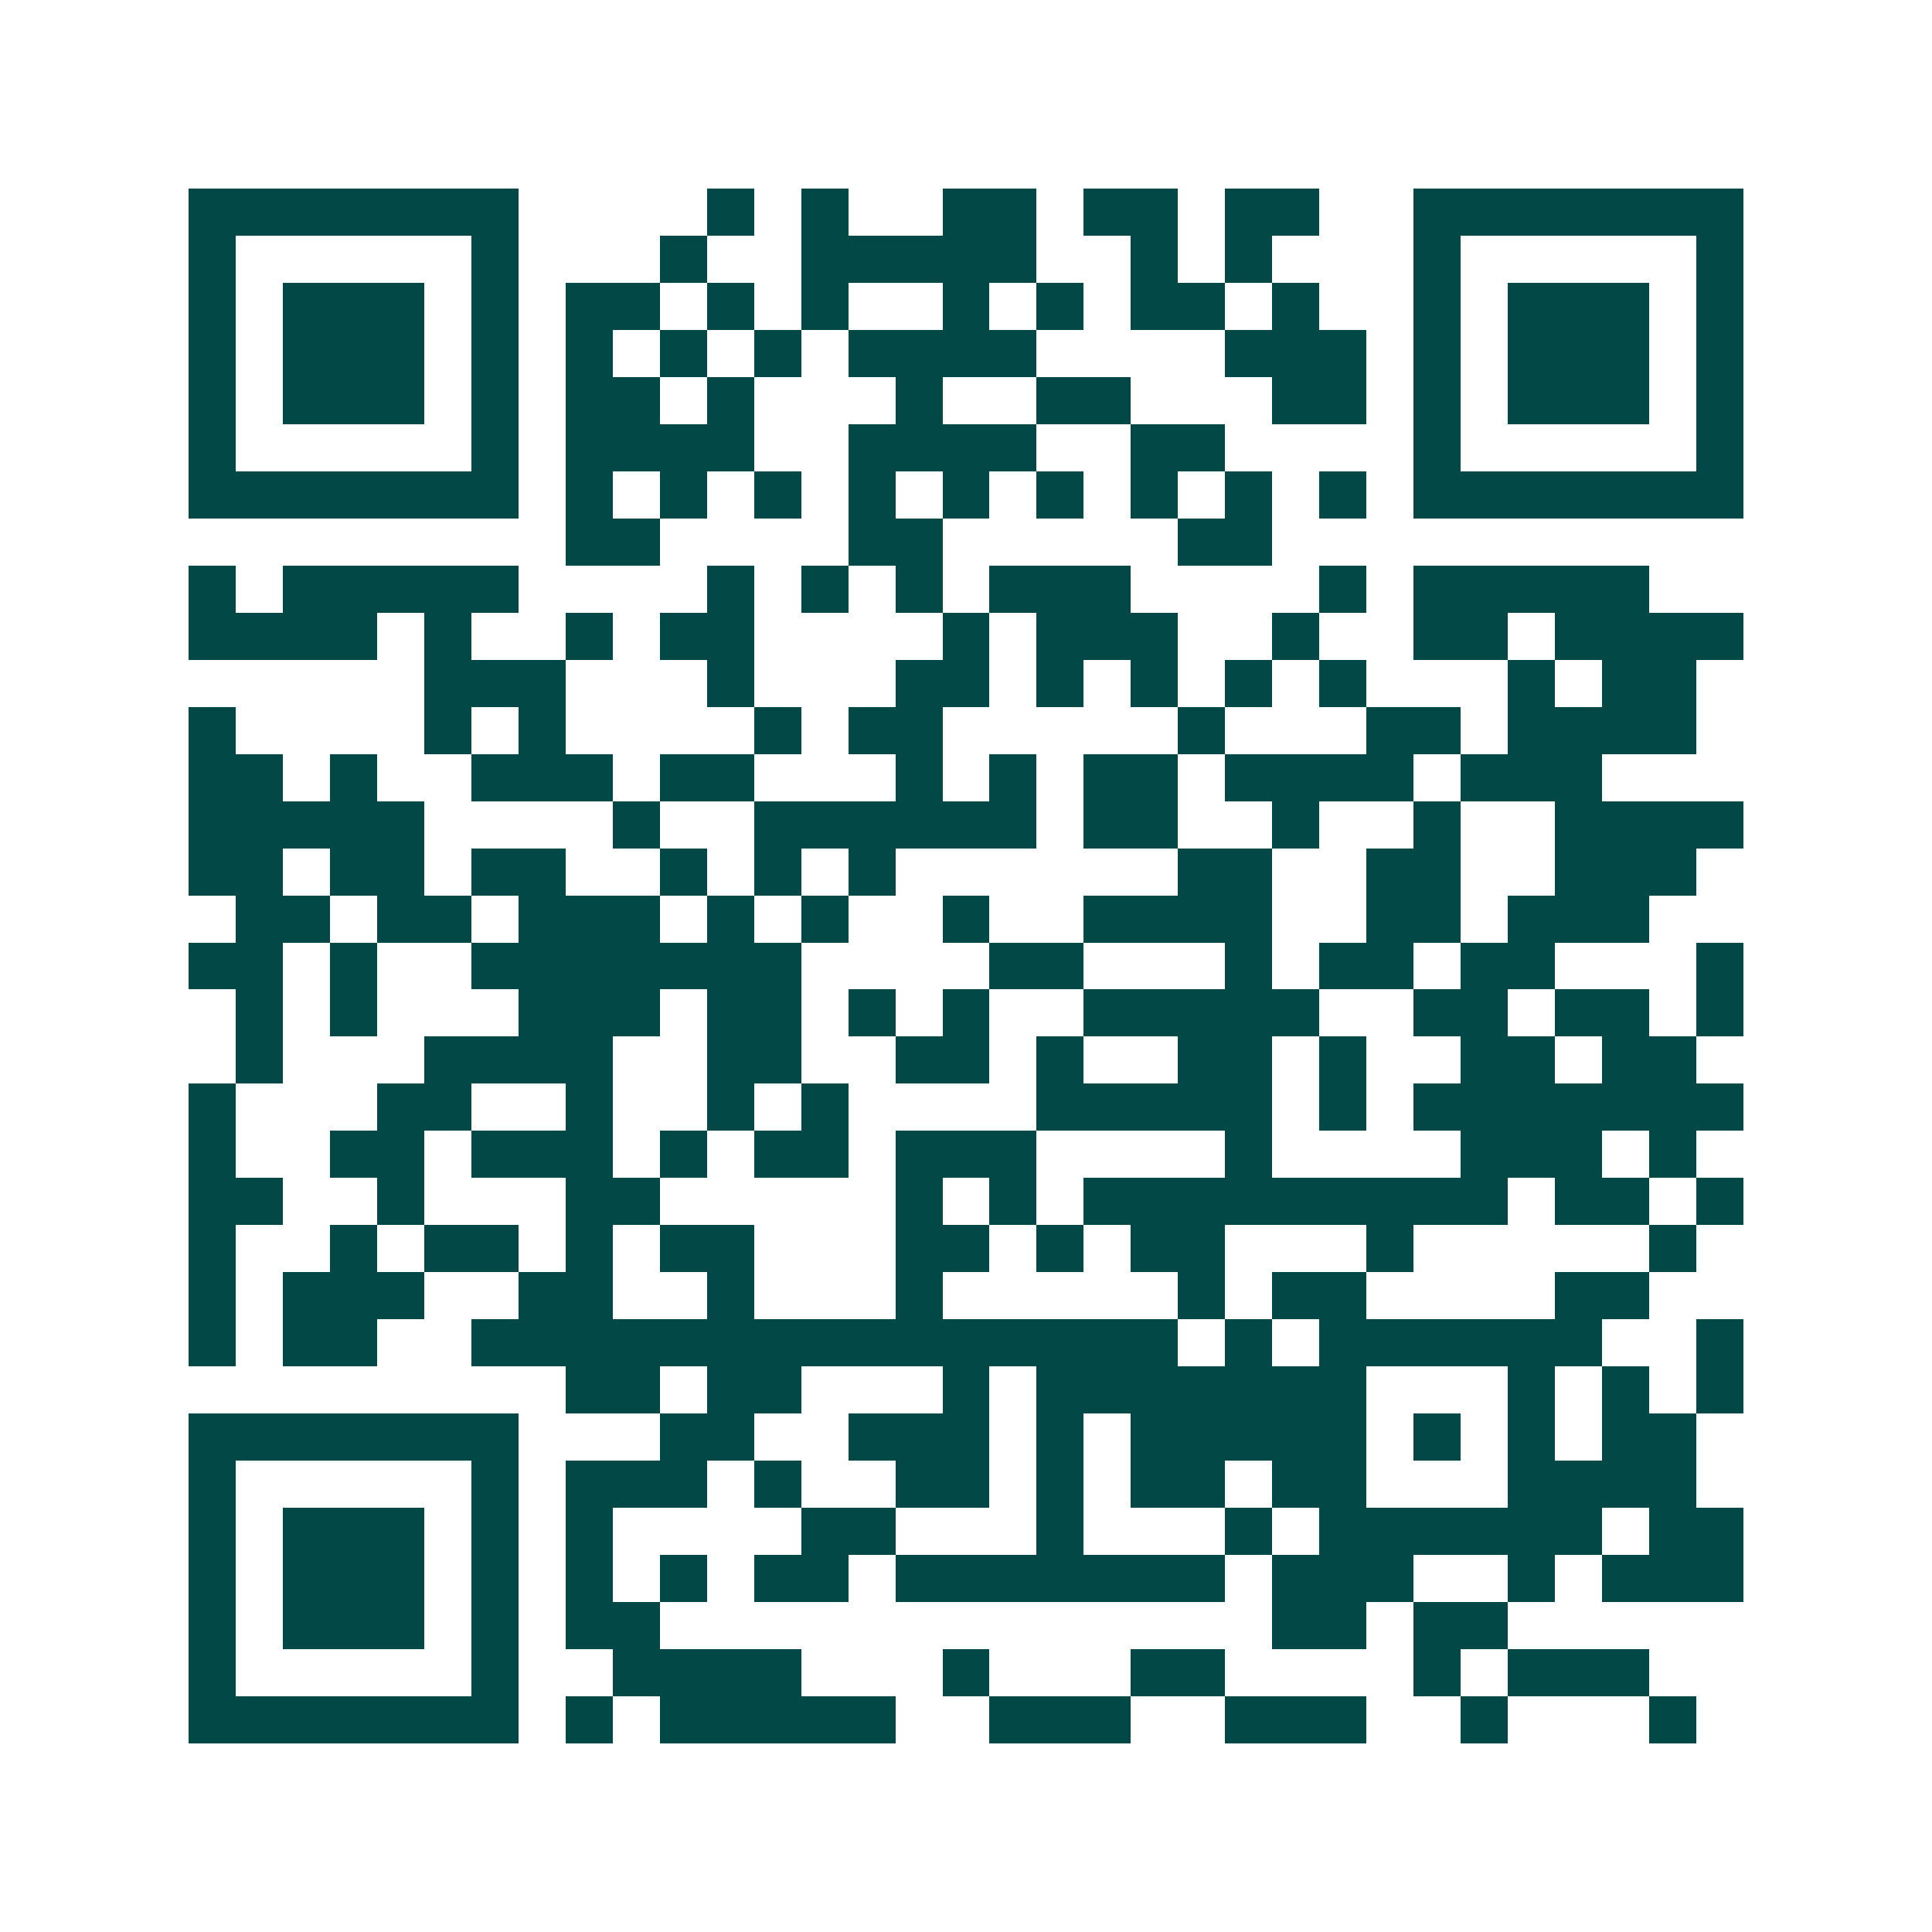 <svg xmlns="http://www.w3.org/2000/svg" width="200" height="200" viewBox="0 0 41 41" shape-rendering="crispEdges"><path fill="#ffffff" d="M0 0h41v41H0z"/><path stroke="#014847" d="M4 4.5h7m4 0h1m1 0h1m2 0h2m1 0h2m1 0h2m2 0h7M4 5.5h1m5 0h1m3 0h1m2 0h5m2 0h1m1 0h1m3 0h1m5 0h1M4 6.5h1m1 0h3m1 0h1m1 0h2m1 0h1m1 0h1m2 0h1m1 0h1m1 0h2m1 0h1m2 0h1m1 0h3m1 0h1M4 7.5h1m1 0h3m1 0h1m1 0h1m1 0h1m1 0h1m1 0h4m4 0h3m1 0h1m1 0h3m1 0h1M4 8.5h1m1 0h3m1 0h1m1 0h2m1 0h1m3 0h1m2 0h2m3 0h2m1 0h1m1 0h3m1 0h1M4 9.5h1m5 0h1m1 0h4m2 0h4m2 0h2m4 0h1m5 0h1M4 10.5h7m1 0h1m1 0h1m1 0h1m1 0h1m1 0h1m1 0h1m1 0h1m1 0h1m1 0h1m1 0h7M12 11.5h2m4 0h2m5 0h2M4 12.5h1m1 0h5m4 0h1m1 0h1m1 0h1m1 0h3m4 0h1m1 0h5M4 13.5h4m1 0h1m2 0h1m1 0h2m4 0h1m1 0h3m2 0h1m2 0h2m1 0h4M9 14.5h3m3 0h1m3 0h2m1 0h1m1 0h1m1 0h1m1 0h1m3 0h1m1 0h2M4 15.5h1m4 0h1m1 0h1m4 0h1m1 0h2m5 0h1m3 0h2m1 0h4M4 16.5h2m1 0h1m2 0h3m1 0h2m3 0h1m1 0h1m1 0h2m1 0h4m1 0h3M4 17.5h5m4 0h1m2 0h6m1 0h2m2 0h1m2 0h1m2 0h4M4 18.5h2m1 0h2m1 0h2m2 0h1m1 0h1m1 0h1m6 0h2m2 0h2m2 0h3M5 19.5h2m1 0h2m1 0h3m1 0h1m1 0h1m2 0h1m2 0h4m2 0h2m1 0h3M4 20.5h2m1 0h1m2 0h7m4 0h2m3 0h1m1 0h2m1 0h2m3 0h1M5 21.5h1m1 0h1m3 0h3m1 0h2m1 0h1m1 0h1m2 0h5m2 0h2m1 0h2m1 0h1M5 22.5h1m3 0h4m2 0h2m2 0h2m1 0h1m2 0h2m1 0h1m2 0h2m1 0h2M4 23.5h1m3 0h2m2 0h1m2 0h1m1 0h1m4 0h5m1 0h1m1 0h7M4 24.5h1m2 0h2m1 0h3m1 0h1m1 0h2m1 0h3m4 0h1m4 0h3m1 0h1M4 25.5h2m2 0h1m3 0h2m5 0h1m1 0h1m1 0h9m1 0h2m1 0h1M4 26.5h1m2 0h1m1 0h2m1 0h1m1 0h2m3 0h2m1 0h1m1 0h2m3 0h1m5 0h1M4 27.5h1m1 0h3m2 0h2m2 0h1m3 0h1m5 0h1m1 0h2m4 0h2M4 28.5h1m1 0h2m2 0h15m1 0h1m1 0h6m2 0h1M12 29.5h2m1 0h2m3 0h1m1 0h7m3 0h1m1 0h1m1 0h1M4 30.5h7m3 0h2m2 0h3m1 0h1m1 0h5m1 0h1m1 0h1m1 0h2M4 31.5h1m5 0h1m1 0h3m1 0h1m2 0h2m1 0h1m1 0h2m1 0h2m3 0h4M4 32.5h1m1 0h3m1 0h1m1 0h1m4 0h2m3 0h1m3 0h1m1 0h6m1 0h2M4 33.5h1m1 0h3m1 0h1m1 0h1m1 0h1m1 0h2m1 0h7m1 0h3m2 0h1m1 0h3M4 34.5h1m1 0h3m1 0h1m1 0h2m13 0h2m1 0h2M4 35.5h1m5 0h1m2 0h4m3 0h1m3 0h2m4 0h1m1 0h3M4 36.5h7m1 0h1m1 0h5m2 0h3m2 0h3m2 0h1m3 0h1"/></svg>
